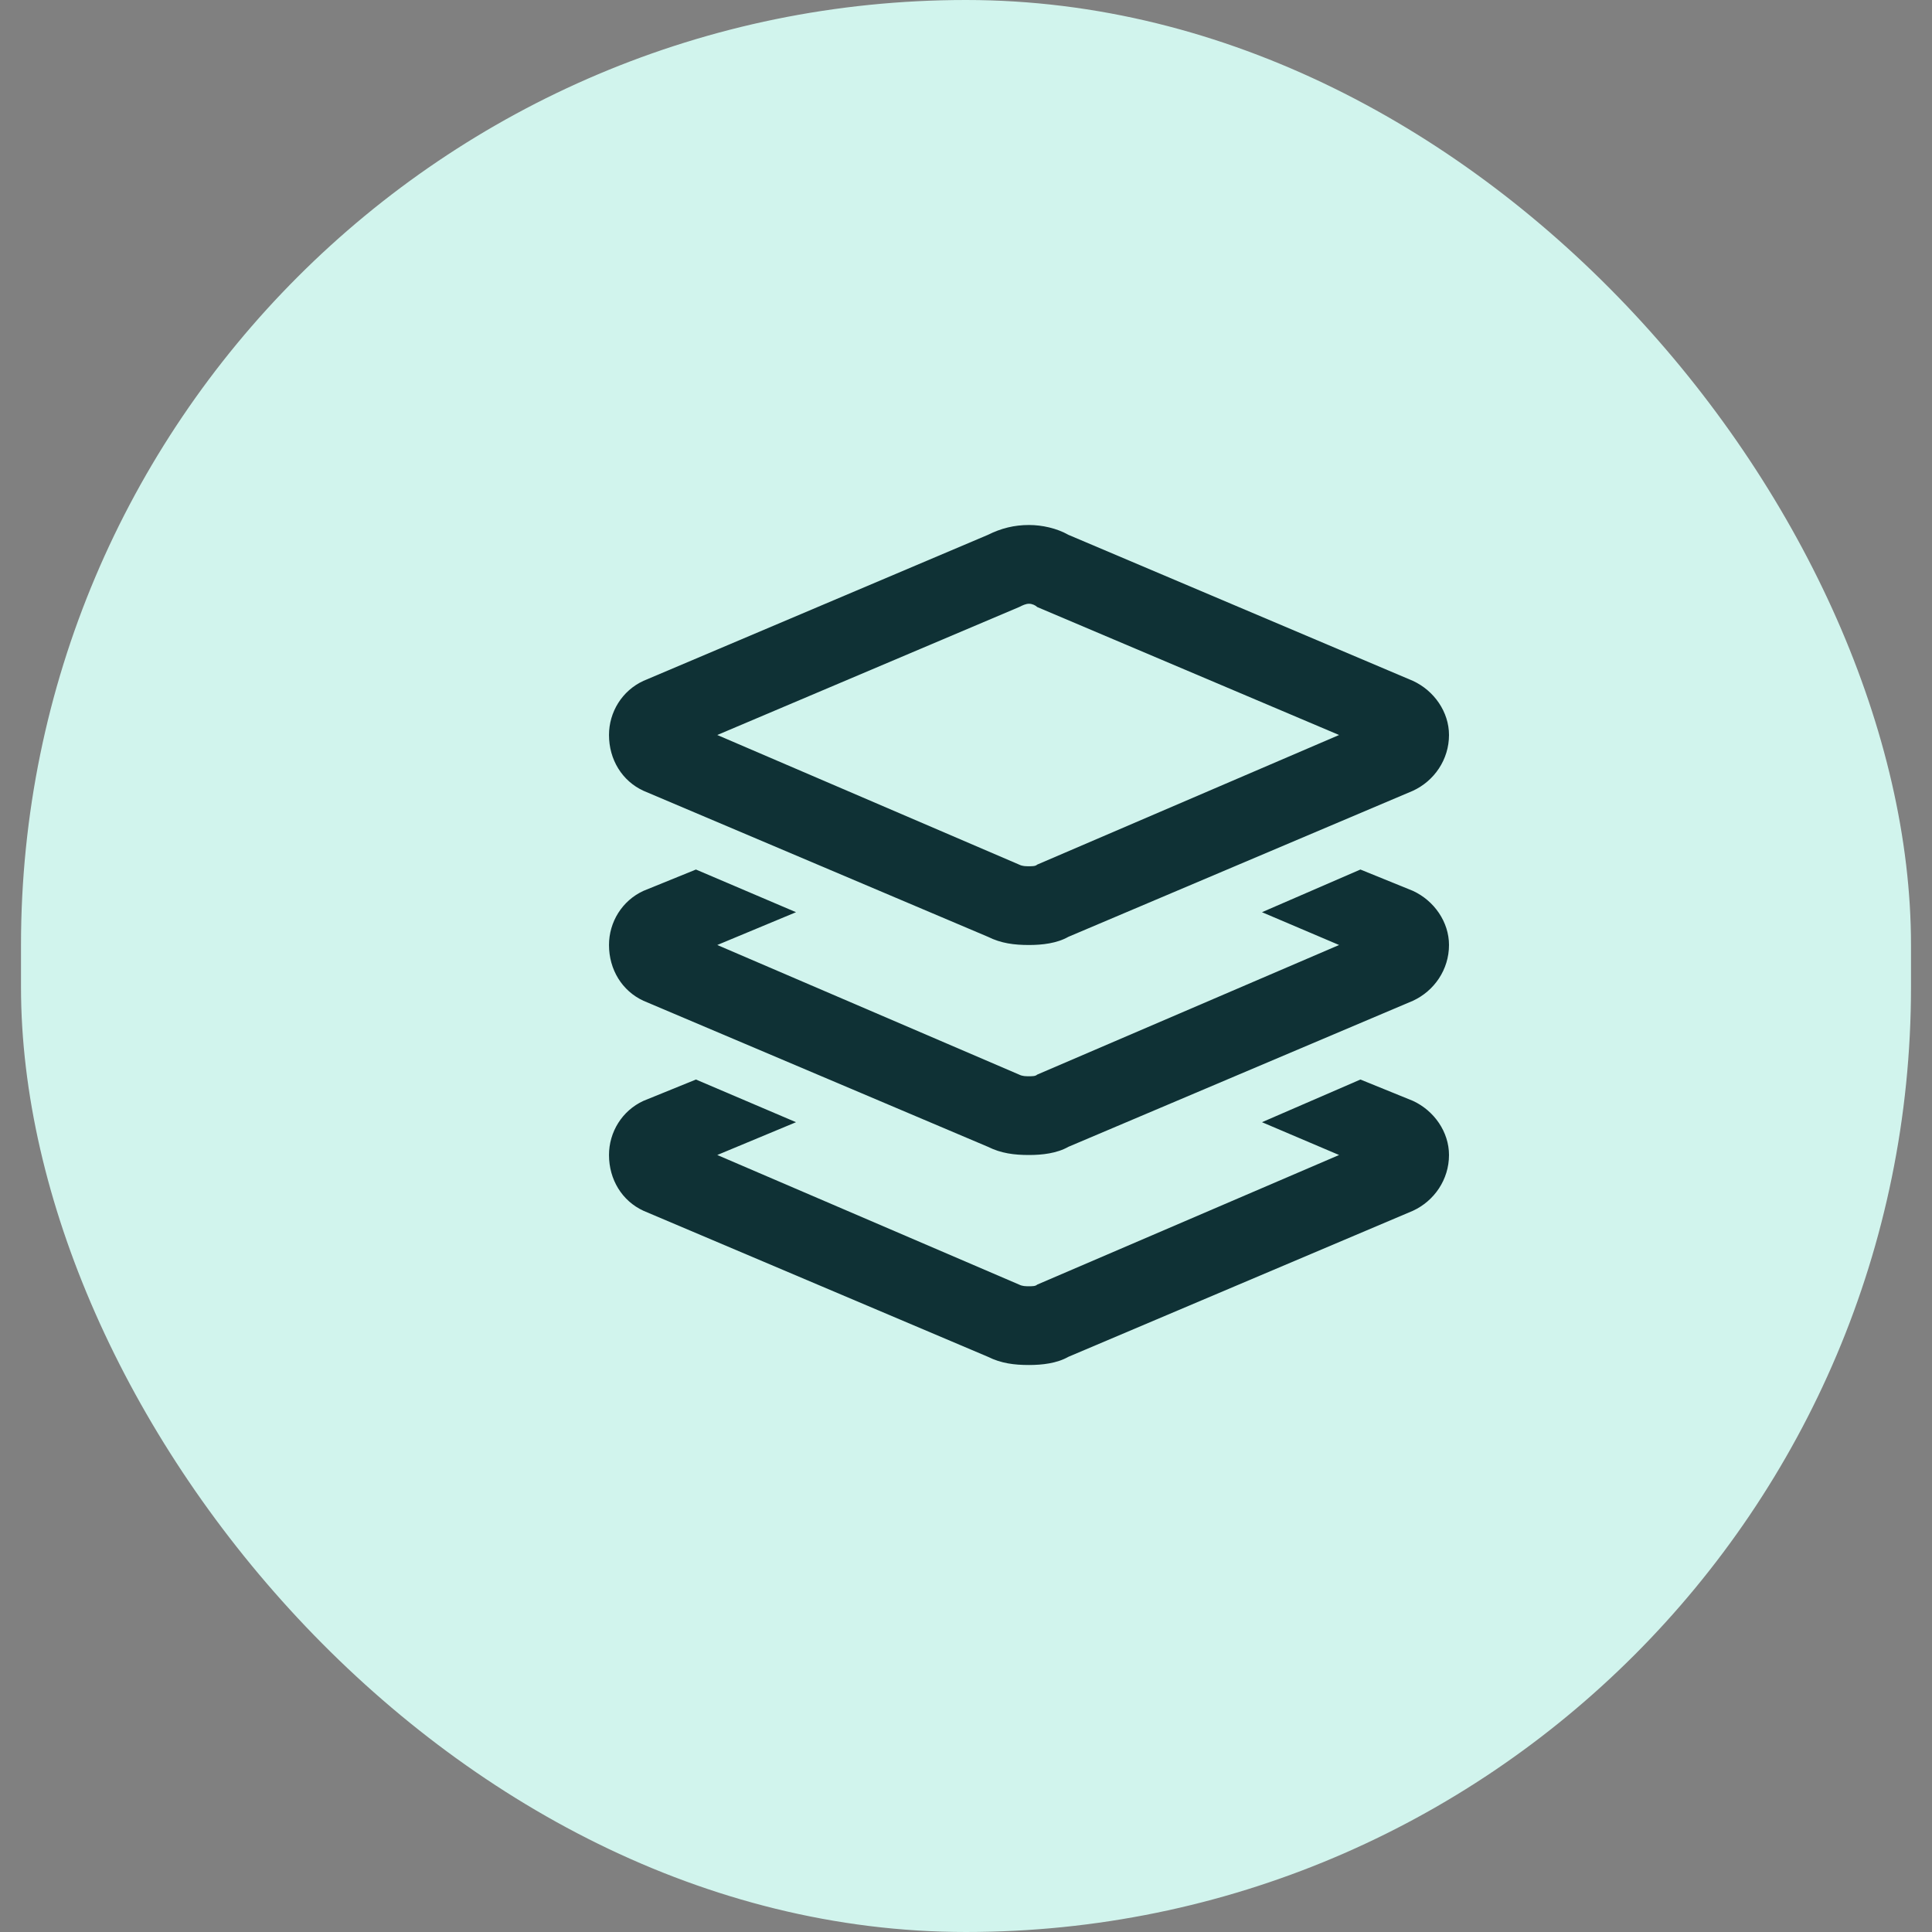<svg width="46" height="46" viewBox="0 0 46 46" fill="none" xmlns="http://www.w3.org/2000/svg">
<rect x="0" y="0" width="46" height="46" fill="#808080" stroke="none"/>
<rect x="0.5" width="45" height="46" rx="22.5" fill="#D1F4ED"/>
<path d="M24.5 12.5C24.812 12.5 25.164 12.578 25.438 12.734L33.641 16.211C34.148 16.445 34.5 16.953 34.5 17.5C34.5 18.086 34.148 18.594 33.641 18.828L25.438 22.305C25.164 22.461 24.812 22.5 24.5 22.5C24.148 22.5 23.836 22.461 23.523 22.305L15.32 18.828C14.812 18.594 14.5 18.086 14.5 17.5C14.5 16.953 14.812 16.445 15.32 16.211L23.523 12.734C23.836 12.578 24.148 12.5 24.5 12.5ZM24.266 14.453L17.078 17.5L24.266 20.586C24.344 20.625 24.422 20.625 24.5 20.625C24.578 20.625 24.656 20.625 24.695 20.586L31.883 17.5L24.695 14.453C24.656 14.414 24.578 14.375 24.5 14.375C24.422 14.375 24.344 14.414 24.266 14.453ZM15.32 21.211L16.57 20.703L18.953 21.719L17.078 22.5L24.266 25.586C24.344 25.625 24.422 25.625 24.5 25.625C24.578 25.625 24.656 25.625 24.695 25.586L31.883 22.5L30.047 21.719L32.391 20.703L33.641 21.211C34.148 21.445 34.5 21.953 34.5 22.5C34.5 23.086 34.148 23.594 33.641 23.828L25.438 27.305C25.164 27.461 24.812 27.5 24.5 27.5C24.148 27.5 23.836 27.461 23.523 27.305L15.32 23.828C14.812 23.594 14.5 23.086 14.5 22.5C14.5 21.953 14.812 21.445 15.32 21.211ZM15.32 26.211L16.57 25.703L18.953 26.719L17.078 27.5L24.266 30.586C24.344 30.625 24.422 30.625 24.5 30.625C24.578 30.625 24.656 30.625 24.695 30.586L31.883 27.5L30.047 26.719L32.391 25.703L33.641 26.211C34.148 26.445 34.5 26.953 34.5 27.5C34.5 28.086 34.148 28.594 33.641 28.828L25.438 32.305C25.164 32.461 24.812 32.5 24.5 32.5C24.148 32.5 23.836 32.461 23.523 32.305L15.32 28.828C14.812 28.594 14.5 28.086 14.5 27.5C14.5 26.953 14.812 26.445 15.32 26.211Z" fill="#0F3135"/>
</svg>